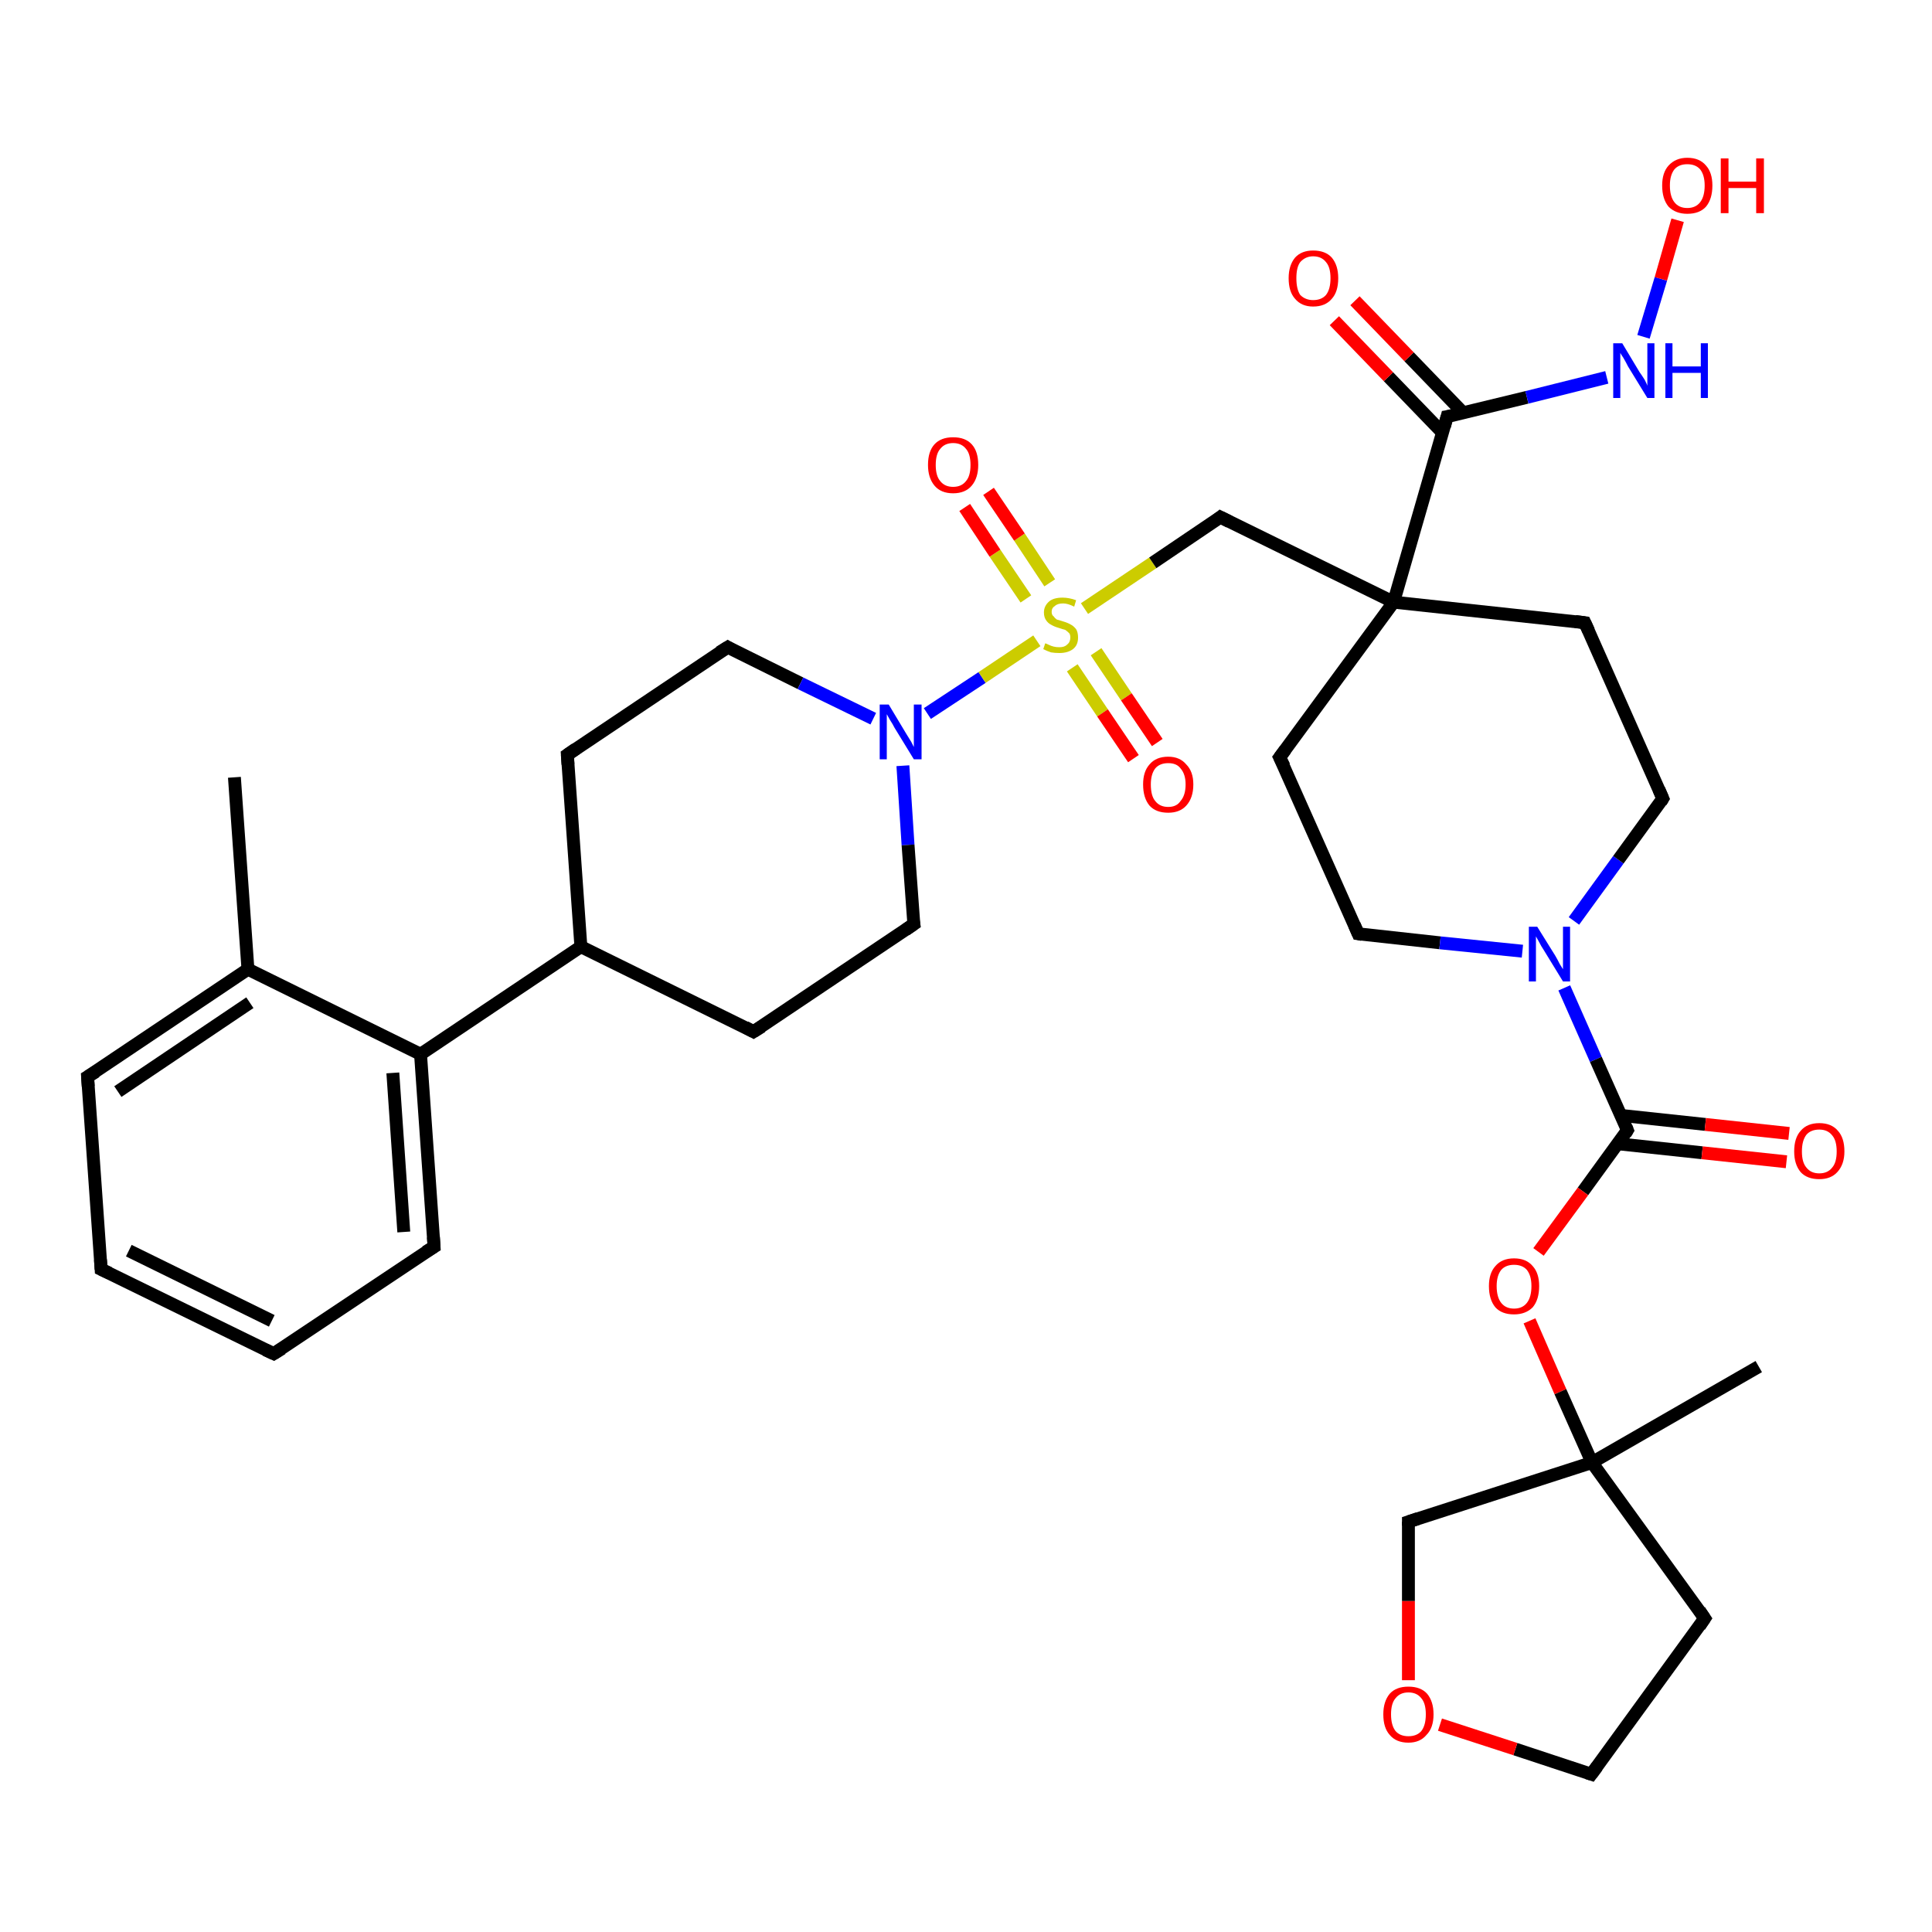 <?xml version='1.0' encoding='iso-8859-1'?>
<svg version='1.1' baseProfile='full'
              xmlns='http://www.w3.org/2000/svg'
                      xmlns:rdkit='http://www.rdkit.org/xml'
                      xmlns:xlink='http://www.w3.org/1999/xlink'
                  xml:space='preserve'
width='300px' height='300px' viewBox='0 0 300 300'>
<!-- END OF HEADER -->
<rect style='opacity:1.0;fill:#FFFFFF;stroke:none' width='300.0' height='300.0' x='0.0' y='0.0'> </rect>
<path class='bond-0 atom-0 atom-1' d='M 36.4,120.7 L 38.5,150.5' style='fill:none;fill-rule:evenodd;stroke:#000000;stroke-width:2.0px;stroke-linecap:butt;stroke-linejoin:miter;stroke-opacity:1' />
<path class='bond-1 atom-1 atom-2' d='M 38.5,150.5 L 13.6,167.2' style='fill:none;fill-rule:evenodd;stroke:#000000;stroke-width:2.0px;stroke-linecap:butt;stroke-linejoin:miter;stroke-opacity:1' />
<path class='bond-1 atom-1 atom-2' d='M 38.8,155.7 L 18.3,169.5' style='fill:none;fill-rule:evenodd;stroke:#000000;stroke-width:2.0px;stroke-linecap:butt;stroke-linejoin:miter;stroke-opacity:1' />
<path class='bond-2 atom-2 atom-3' d='M 13.6,167.2 L 15.7,197.1' style='fill:none;fill-rule:evenodd;stroke:#000000;stroke-width:2.0px;stroke-linecap:butt;stroke-linejoin:miter;stroke-opacity:1' />
<path class='bond-3 atom-3 atom-4' d='M 15.7,197.1 L 42.5,210.2' style='fill:none;fill-rule:evenodd;stroke:#000000;stroke-width:2.0px;stroke-linecap:butt;stroke-linejoin:miter;stroke-opacity:1' />
<path class='bond-3 atom-3 atom-4' d='M 20.0,194.2 L 42.2,205.1' style='fill:none;fill-rule:evenodd;stroke:#000000;stroke-width:2.0px;stroke-linecap:butt;stroke-linejoin:miter;stroke-opacity:1' />
<path class='bond-4 atom-4 atom-5' d='M 42.5,210.2 L 67.4,193.6' style='fill:none;fill-rule:evenodd;stroke:#000000;stroke-width:2.0px;stroke-linecap:butt;stroke-linejoin:miter;stroke-opacity:1' />
<path class='bond-5 atom-5 atom-6' d='M 67.4,193.6 L 65.3,163.7' style='fill:none;fill-rule:evenodd;stroke:#000000;stroke-width:2.0px;stroke-linecap:butt;stroke-linejoin:miter;stroke-opacity:1' />
<path class='bond-5 atom-5 atom-6' d='M 62.7,191.3 L 61.0,166.6' style='fill:none;fill-rule:evenodd;stroke:#000000;stroke-width:2.0px;stroke-linecap:butt;stroke-linejoin:miter;stroke-opacity:1' />
<path class='bond-6 atom-6 atom-7' d='M 65.3,163.7 L 90.2,147.0' style='fill:none;fill-rule:evenodd;stroke:#000000;stroke-width:2.0px;stroke-linecap:butt;stroke-linejoin:miter;stroke-opacity:1' />
<path class='bond-7 atom-7 atom-8' d='M 90.2,147.0 L 88.1,117.2' style='fill:none;fill-rule:evenodd;stroke:#000000;stroke-width:2.0px;stroke-linecap:butt;stroke-linejoin:miter;stroke-opacity:1' />
<path class='bond-8 atom-8 atom-9' d='M 88.1,117.2 L 113.0,100.5' style='fill:none;fill-rule:evenodd;stroke:#000000;stroke-width:2.0px;stroke-linecap:butt;stroke-linejoin:miter;stroke-opacity:1' />
<path class='bond-9 atom-9 atom-10' d='M 113.0,100.5 L 124.3,106.1' style='fill:none;fill-rule:evenodd;stroke:#000000;stroke-width:2.0px;stroke-linecap:butt;stroke-linejoin:miter;stroke-opacity:1' />
<path class='bond-9 atom-9 atom-10' d='M 124.3,106.1 L 135.6,111.6' style='fill:none;fill-rule:evenodd;stroke:#0000FF;stroke-width:2.0px;stroke-linecap:butt;stroke-linejoin:miter;stroke-opacity:1' />
<path class='bond-10 atom-10 atom-11' d='M 140.2,118.9 L 141.0,131.2' style='fill:none;fill-rule:evenodd;stroke:#0000FF;stroke-width:2.0px;stroke-linecap:butt;stroke-linejoin:miter;stroke-opacity:1' />
<path class='bond-10 atom-10 atom-11' d='M 141.0,131.2 L 141.9,143.5' style='fill:none;fill-rule:evenodd;stroke:#000000;stroke-width:2.0px;stroke-linecap:butt;stroke-linejoin:miter;stroke-opacity:1' />
<path class='bond-11 atom-11 atom-12' d='M 141.9,143.5 L 117.0,160.2' style='fill:none;fill-rule:evenodd;stroke:#000000;stroke-width:2.0px;stroke-linecap:butt;stroke-linejoin:miter;stroke-opacity:1' />
<path class='bond-12 atom-10 atom-13' d='M 144.0,110.8 L 152.5,105.2' style='fill:none;fill-rule:evenodd;stroke:#0000FF;stroke-width:2.0px;stroke-linecap:butt;stroke-linejoin:miter;stroke-opacity:1' />
<path class='bond-12 atom-10 atom-13' d='M 152.5,105.2 L 161.0,99.5' style='fill:none;fill-rule:evenodd;stroke:#CCCC00;stroke-width:2.0px;stroke-linecap:butt;stroke-linejoin:miter;stroke-opacity:1' />
<path class='bond-13 atom-13 atom-14' d='M 166.5,103.7 L 171.2,110.7' style='fill:none;fill-rule:evenodd;stroke:#CCCC00;stroke-width:2.0px;stroke-linecap:butt;stroke-linejoin:miter;stroke-opacity:1' />
<path class='bond-13 atom-13 atom-14' d='M 171.2,110.7 L 176.0,117.8' style='fill:none;fill-rule:evenodd;stroke:#FF0000;stroke-width:2.0px;stroke-linecap:butt;stroke-linejoin:miter;stroke-opacity:1' />
<path class='bond-13 atom-13 atom-14' d='M 170.2,101.2 L 174.9,108.2' style='fill:none;fill-rule:evenodd;stroke:#CCCC00;stroke-width:2.0px;stroke-linecap:butt;stroke-linejoin:miter;stroke-opacity:1' />
<path class='bond-13 atom-13 atom-14' d='M 174.9,108.2 L 179.7,115.3' style='fill:none;fill-rule:evenodd;stroke:#FF0000;stroke-width:2.0px;stroke-linecap:butt;stroke-linejoin:miter;stroke-opacity:1' />
<path class='bond-14 atom-13 atom-15' d='M 163.0,90.5 L 158.3,83.4' style='fill:none;fill-rule:evenodd;stroke:#CCCC00;stroke-width:2.0px;stroke-linecap:butt;stroke-linejoin:miter;stroke-opacity:1' />
<path class='bond-14 atom-13 atom-15' d='M 158.3,83.4 L 153.5,76.3' style='fill:none;fill-rule:evenodd;stroke:#FF0000;stroke-width:2.0px;stroke-linecap:butt;stroke-linejoin:miter;stroke-opacity:1' />
<path class='bond-14 atom-13 atom-15' d='M 159.3,93.0 L 154.5,85.9' style='fill:none;fill-rule:evenodd;stroke:#CCCC00;stroke-width:2.0px;stroke-linecap:butt;stroke-linejoin:miter;stroke-opacity:1' />
<path class='bond-14 atom-13 atom-15' d='M 154.5,85.9 L 149.8,78.8' style='fill:none;fill-rule:evenodd;stroke:#FF0000;stroke-width:2.0px;stroke-linecap:butt;stroke-linejoin:miter;stroke-opacity:1' />
<path class='bond-15 atom-13 atom-16' d='M 168.4,94.5 L 179.0,87.4' style='fill:none;fill-rule:evenodd;stroke:#CCCC00;stroke-width:2.0px;stroke-linecap:butt;stroke-linejoin:miter;stroke-opacity:1' />
<path class='bond-15 atom-13 atom-16' d='M 179.0,87.4 L 189.5,80.3' style='fill:none;fill-rule:evenodd;stroke:#000000;stroke-width:2.0px;stroke-linecap:butt;stroke-linejoin:miter;stroke-opacity:1' />
<path class='bond-16 atom-16 atom-17' d='M 189.5,80.3 L 216.4,93.5' style='fill:none;fill-rule:evenodd;stroke:#000000;stroke-width:2.0px;stroke-linecap:butt;stroke-linejoin:miter;stroke-opacity:1' />
<path class='bond-17 atom-17 atom-18' d='M 216.4,93.5 L 198.7,117.6' style='fill:none;fill-rule:evenodd;stroke:#000000;stroke-width:2.0px;stroke-linecap:butt;stroke-linejoin:miter;stroke-opacity:1' />
<path class='bond-18 atom-18 atom-19' d='M 198.7,117.6 L 210.9,145.0' style='fill:none;fill-rule:evenodd;stroke:#000000;stroke-width:2.0px;stroke-linecap:butt;stroke-linejoin:miter;stroke-opacity:1' />
<path class='bond-19 atom-19 atom-20' d='M 210.9,145.0 L 223.6,146.4' style='fill:none;fill-rule:evenodd;stroke:#000000;stroke-width:2.0px;stroke-linecap:butt;stroke-linejoin:miter;stroke-opacity:1' />
<path class='bond-19 atom-19 atom-20' d='M 223.6,146.4 L 236.4,147.7' style='fill:none;fill-rule:evenodd;stroke:#0000FF;stroke-width:2.0px;stroke-linecap:butt;stroke-linejoin:miter;stroke-opacity:1' />
<path class='bond-20 atom-20 atom-21' d='M 244.4,143.0 L 251.3,133.5' style='fill:none;fill-rule:evenodd;stroke:#0000FF;stroke-width:2.0px;stroke-linecap:butt;stroke-linejoin:miter;stroke-opacity:1' />
<path class='bond-20 atom-20 atom-21' d='M 251.3,133.5 L 258.2,124.0' style='fill:none;fill-rule:evenodd;stroke:#000000;stroke-width:2.0px;stroke-linecap:butt;stroke-linejoin:miter;stroke-opacity:1' />
<path class='bond-21 atom-21 atom-22' d='M 258.2,124.0 L 246.1,96.7' style='fill:none;fill-rule:evenodd;stroke:#000000;stroke-width:2.0px;stroke-linecap:butt;stroke-linejoin:miter;stroke-opacity:1' />
<path class='bond-22 atom-20 atom-23' d='M 242.9,153.4 L 247.8,164.5' style='fill:none;fill-rule:evenodd;stroke:#0000FF;stroke-width:2.0px;stroke-linecap:butt;stroke-linejoin:miter;stroke-opacity:1' />
<path class='bond-22 atom-20 atom-23' d='M 247.8,164.5 L 252.7,175.5' style='fill:none;fill-rule:evenodd;stroke:#000000;stroke-width:2.0px;stroke-linecap:butt;stroke-linejoin:miter;stroke-opacity:1' />
<path class='bond-23 atom-23 atom-24' d='M 251.2,177.6 L 264.3,179.0' style='fill:none;fill-rule:evenodd;stroke:#000000;stroke-width:2.0px;stroke-linecap:butt;stroke-linejoin:miter;stroke-opacity:1' />
<path class='bond-23 atom-23 atom-24' d='M 264.3,179.0 L 277.4,180.4' style='fill:none;fill-rule:evenodd;stroke:#FF0000;stroke-width:2.0px;stroke-linecap:butt;stroke-linejoin:miter;stroke-opacity:1' />
<path class='bond-23 atom-23 atom-24' d='M 251.7,173.2 L 264.8,174.6' style='fill:none;fill-rule:evenodd;stroke:#000000;stroke-width:2.0px;stroke-linecap:butt;stroke-linejoin:miter;stroke-opacity:1' />
<path class='bond-23 atom-23 atom-24' d='M 264.8,174.6 L 277.8,176.0' style='fill:none;fill-rule:evenodd;stroke:#FF0000;stroke-width:2.0px;stroke-linecap:butt;stroke-linejoin:miter;stroke-opacity:1' />
<path class='bond-24 atom-23 atom-25' d='M 252.7,175.5 L 245.8,185.0' style='fill:none;fill-rule:evenodd;stroke:#000000;stroke-width:2.0px;stroke-linecap:butt;stroke-linejoin:miter;stroke-opacity:1' />
<path class='bond-24 atom-23 atom-25' d='M 245.8,185.0 L 238.9,194.4' style='fill:none;fill-rule:evenodd;stroke:#FF0000;stroke-width:2.0px;stroke-linecap:butt;stroke-linejoin:miter;stroke-opacity:1' />
<path class='bond-25 atom-25 atom-26' d='M 237.5,205.1 L 242.3,216.1' style='fill:none;fill-rule:evenodd;stroke:#FF0000;stroke-width:2.0px;stroke-linecap:butt;stroke-linejoin:miter;stroke-opacity:1' />
<path class='bond-25 atom-25 atom-26' d='M 242.3,216.1 L 247.2,227.1' style='fill:none;fill-rule:evenodd;stroke:#000000;stroke-width:2.0px;stroke-linecap:butt;stroke-linejoin:miter;stroke-opacity:1' />
<path class='bond-26 atom-26 atom-27' d='M 247.2,227.1 L 273.1,212.2' style='fill:none;fill-rule:evenodd;stroke:#000000;stroke-width:2.0px;stroke-linecap:butt;stroke-linejoin:miter;stroke-opacity:1' />
<path class='bond-27 atom-26 atom-28' d='M 247.2,227.1 L 264.7,251.3' style='fill:none;fill-rule:evenodd;stroke:#000000;stroke-width:2.0px;stroke-linecap:butt;stroke-linejoin:miter;stroke-opacity:1' />
<path class='bond-28 atom-28 atom-29' d='M 264.7,251.3 L 247.1,275.5' style='fill:none;fill-rule:evenodd;stroke:#000000;stroke-width:2.0px;stroke-linecap:butt;stroke-linejoin:miter;stroke-opacity:1' />
<path class='bond-29 atom-29 atom-30' d='M 247.1,275.5 L 235.3,271.6' style='fill:none;fill-rule:evenodd;stroke:#000000;stroke-width:2.0px;stroke-linecap:butt;stroke-linejoin:miter;stroke-opacity:1' />
<path class='bond-29 atom-29 atom-30' d='M 235.3,271.6 L 223.6,267.8' style='fill:none;fill-rule:evenodd;stroke:#FF0000;stroke-width:2.0px;stroke-linecap:butt;stroke-linejoin:miter;stroke-opacity:1' />
<path class='bond-30 atom-30 atom-31' d='M 218.7,260.9 L 218.7,248.6' style='fill:none;fill-rule:evenodd;stroke:#FF0000;stroke-width:2.0px;stroke-linecap:butt;stroke-linejoin:miter;stroke-opacity:1' />
<path class='bond-30 atom-30 atom-31' d='M 218.7,248.6 L 218.7,236.3' style='fill:none;fill-rule:evenodd;stroke:#000000;stroke-width:2.0px;stroke-linecap:butt;stroke-linejoin:miter;stroke-opacity:1' />
<path class='bond-31 atom-17 atom-32' d='M 216.4,93.5 L 224.7,64.7' style='fill:none;fill-rule:evenodd;stroke:#000000;stroke-width:2.0px;stroke-linecap:butt;stroke-linejoin:miter;stroke-opacity:1' />
<path class='bond-32 atom-32 atom-33' d='M 227.2,64.1 L 218.8,55.4' style='fill:none;fill-rule:evenodd;stroke:#000000;stroke-width:2.0px;stroke-linecap:butt;stroke-linejoin:miter;stroke-opacity:1' />
<path class='bond-32 atom-32 atom-33' d='M 218.8,55.4 L 210.4,46.7' style='fill:none;fill-rule:evenodd;stroke:#FF0000;stroke-width:2.0px;stroke-linecap:butt;stroke-linejoin:miter;stroke-opacity:1' />
<path class='bond-32 atom-32 atom-33' d='M 224.0,67.2 L 215.6,58.5' style='fill:none;fill-rule:evenodd;stroke:#000000;stroke-width:2.0px;stroke-linecap:butt;stroke-linejoin:miter;stroke-opacity:1' />
<path class='bond-32 atom-32 atom-33' d='M 215.6,58.5 L 207.2,49.8' style='fill:none;fill-rule:evenodd;stroke:#FF0000;stroke-width:2.0px;stroke-linecap:butt;stroke-linejoin:miter;stroke-opacity:1' />
<path class='bond-33 atom-32 atom-34' d='M 224.7,64.7 L 237.1,61.7' style='fill:none;fill-rule:evenodd;stroke:#000000;stroke-width:2.0px;stroke-linecap:butt;stroke-linejoin:miter;stroke-opacity:1' />
<path class='bond-33 atom-32 atom-34' d='M 237.1,61.7 L 249.5,58.6' style='fill:none;fill-rule:evenodd;stroke:#0000FF;stroke-width:2.0px;stroke-linecap:butt;stroke-linejoin:miter;stroke-opacity:1' />
<path class='bond-34 atom-34 atom-35' d='M 255.2,52.3 L 257.9,43.3' style='fill:none;fill-rule:evenodd;stroke:#0000FF;stroke-width:2.0px;stroke-linecap:butt;stroke-linejoin:miter;stroke-opacity:1' />
<path class='bond-34 atom-34 atom-35' d='M 257.9,43.3 L 260.5,34.2' style='fill:none;fill-rule:evenodd;stroke:#FF0000;stroke-width:2.0px;stroke-linecap:butt;stroke-linejoin:miter;stroke-opacity:1' />
<path class='bond-35 atom-6 atom-1' d='M 65.3,163.7 L 38.5,150.5' style='fill:none;fill-rule:evenodd;stroke:#000000;stroke-width:2.0px;stroke-linecap:butt;stroke-linejoin:miter;stroke-opacity:1' />
<path class='bond-36 atom-12 atom-7' d='M 117.0,160.2 L 90.2,147.0' style='fill:none;fill-rule:evenodd;stroke:#000000;stroke-width:2.0px;stroke-linecap:butt;stroke-linejoin:miter;stroke-opacity:1' />
<path class='bond-37 atom-22 atom-17' d='M 246.1,96.7 L 216.4,93.5' style='fill:none;fill-rule:evenodd;stroke:#000000;stroke-width:2.0px;stroke-linecap:butt;stroke-linejoin:miter;stroke-opacity:1' />
<path class='bond-38 atom-31 atom-26' d='M 218.7,236.3 L 247.2,227.1' style='fill:none;fill-rule:evenodd;stroke:#000000;stroke-width:2.0px;stroke-linecap:butt;stroke-linejoin:miter;stroke-opacity:1' />
<path d='M 14.9,166.4 L 13.6,167.2 L 13.7,168.7' style='fill:none;stroke:#000000;stroke-width:2.0px;stroke-linecap:butt;stroke-linejoin:miter;stroke-opacity:1;' />
<path d='M 15.6,195.6 L 15.7,197.1 L 17.0,197.7' style='fill:none;stroke:#000000;stroke-width:2.0px;stroke-linecap:butt;stroke-linejoin:miter;stroke-opacity:1;' />
<path d='M 41.2,209.6 L 42.5,210.2 L 43.8,209.4' style='fill:none;stroke:#000000;stroke-width:2.0px;stroke-linecap:butt;stroke-linejoin:miter;stroke-opacity:1;' />
<path d='M 66.1,194.4 L 67.4,193.6 L 67.3,192.1' style='fill:none;stroke:#000000;stroke-width:2.0px;stroke-linecap:butt;stroke-linejoin:miter;stroke-opacity:1;' />
<path d='M 88.2,118.7 L 88.1,117.2 L 89.4,116.3' style='fill:none;stroke:#000000;stroke-width:2.0px;stroke-linecap:butt;stroke-linejoin:miter;stroke-opacity:1;' />
<path d='M 111.7,101.3 L 113.0,100.5 L 113.5,100.8' style='fill:none;stroke:#000000;stroke-width:2.0px;stroke-linecap:butt;stroke-linejoin:miter;stroke-opacity:1;' />
<path d='M 141.8,142.9 L 141.9,143.5 L 140.6,144.4' style='fill:none;stroke:#000000;stroke-width:2.0px;stroke-linecap:butt;stroke-linejoin:miter;stroke-opacity:1;' />
<path d='M 118.3,159.4 L 117.0,160.2 L 115.7,159.5' style='fill:none;stroke:#000000;stroke-width:2.0px;stroke-linecap:butt;stroke-linejoin:miter;stroke-opacity:1;' />
<path d='M 189.0,80.7 L 189.5,80.3 L 190.9,81.0' style='fill:none;stroke:#000000;stroke-width:2.0px;stroke-linecap:butt;stroke-linejoin:miter;stroke-opacity:1;' />
<path d='M 199.6,116.4 L 198.7,117.6 L 199.4,119.0' style='fill:none;stroke:#000000;stroke-width:2.0px;stroke-linecap:butt;stroke-linejoin:miter;stroke-opacity:1;' />
<path d='M 210.3,143.6 L 210.9,145.0 L 211.5,145.1' style='fill:none;stroke:#000000;stroke-width:2.0px;stroke-linecap:butt;stroke-linejoin:miter;stroke-opacity:1;' />
<path d='M 257.9,124.5 L 258.2,124.0 L 257.6,122.6' style='fill:none;stroke:#000000;stroke-width:2.0px;stroke-linecap:butt;stroke-linejoin:miter;stroke-opacity:1;' />
<path d='M 246.7,98.0 L 246.1,96.7 L 244.6,96.5' style='fill:none;stroke:#000000;stroke-width:2.0px;stroke-linecap:butt;stroke-linejoin:miter;stroke-opacity:1;' />
<path d='M 252.5,175.0 L 252.7,175.5 L 252.4,176.0' style='fill:none;stroke:#000000;stroke-width:2.0px;stroke-linecap:butt;stroke-linejoin:miter;stroke-opacity:1;' />
<path d='M 263.9,250.1 L 264.7,251.3 L 263.9,252.5' style='fill:none;stroke:#000000;stroke-width:2.0px;stroke-linecap:butt;stroke-linejoin:miter;stroke-opacity:1;' />
<path d='M 248.0,274.3 L 247.1,275.5 L 246.5,275.3' style='fill:none;stroke:#000000;stroke-width:2.0px;stroke-linecap:butt;stroke-linejoin:miter;stroke-opacity:1;' />
<path d='M 218.7,236.9 L 218.7,236.3 L 220.2,235.8' style='fill:none;stroke:#000000;stroke-width:2.0px;stroke-linecap:butt;stroke-linejoin:miter;stroke-opacity:1;' />
<path d='M 224.3,66.2 L 224.7,64.7 L 225.3,64.6' style='fill:none;stroke:#000000;stroke-width:2.0px;stroke-linecap:butt;stroke-linejoin:miter;stroke-opacity:1;' />
<path class='atom-10' d='M 138.0 109.4
L 140.7 113.9
Q 141.0 114.4, 141.5 115.2
Q 141.9 116.0, 141.9 116.0
L 141.9 109.4
L 143.1 109.4
L 143.1 117.9
L 141.9 117.9
L 138.9 113.0
Q 138.6 112.4, 138.2 111.8
Q 137.8 111.1, 137.7 110.9
L 137.7 117.9
L 136.6 117.9
L 136.6 109.4
L 138.0 109.4
' fill='#0000FF'/>
<path class='atom-13' d='M 162.3 99.9
Q 162.4 99.9, 162.8 100.1
Q 163.2 100.3, 163.6 100.4
Q 164.0 100.5, 164.5 100.5
Q 165.3 100.5, 165.7 100.1
Q 166.2 99.7, 166.2 99.0
Q 166.2 98.5, 166.0 98.3
Q 165.7 98.0, 165.4 97.8
Q 165.0 97.7, 164.4 97.5
Q 163.7 97.3, 163.2 97.0
Q 162.8 96.8, 162.5 96.4
Q 162.1 95.9, 162.1 95.1
Q 162.1 94.1, 162.9 93.4
Q 163.6 92.8, 165.0 92.8
Q 166.0 92.8, 167.1 93.2
L 166.8 94.2
Q 165.8 93.7, 165.1 93.7
Q 164.2 93.7, 163.8 94.1
Q 163.3 94.4, 163.3 95.0
Q 163.3 95.5, 163.6 95.7
Q 163.8 96.0, 164.1 96.2
Q 164.5 96.3, 165.1 96.5
Q 165.8 96.7, 166.3 97.0
Q 166.7 97.2, 167.1 97.7
Q 167.4 98.2, 167.4 99.0
Q 167.4 100.2, 166.6 100.8
Q 165.8 101.4, 164.5 101.4
Q 163.8 101.4, 163.2 101.3
Q 162.6 101.1, 162.0 100.8
L 162.3 99.9
' fill='#CCCC00'/>
<path class='atom-14' d='M 177.5 121.8
Q 177.5 119.8, 178.5 118.7
Q 179.5 117.5, 181.4 117.5
Q 183.2 117.5, 184.2 118.7
Q 185.3 119.8, 185.3 121.8
Q 185.3 123.9, 184.2 125.1
Q 183.2 126.2, 181.4 126.2
Q 179.5 126.2, 178.5 125.1
Q 177.5 123.9, 177.5 121.8
M 181.4 125.3
Q 182.7 125.3, 183.3 124.4
Q 184.1 123.5, 184.1 121.8
Q 184.1 120.2, 183.3 119.3
Q 182.7 118.5, 181.4 118.5
Q 180.1 118.5, 179.4 119.3
Q 178.7 120.2, 178.7 121.8
Q 178.7 123.6, 179.4 124.4
Q 180.1 125.3, 181.4 125.3
' fill='#FF0000'/>
<path class='atom-15' d='M 144.1 72.2
Q 144.1 70.1, 145.1 69.0
Q 146.1 67.9, 148.0 67.9
Q 149.9 67.9, 150.9 69.0
Q 151.9 70.1, 151.9 72.2
Q 151.9 74.2, 150.9 75.4
Q 149.9 76.6, 148.0 76.6
Q 146.1 76.6, 145.1 75.4
Q 144.1 74.2, 144.1 72.2
M 148.0 75.6
Q 149.3 75.6, 150.0 74.7
Q 150.7 73.9, 150.7 72.2
Q 150.7 70.5, 150.0 69.7
Q 149.3 68.8, 148.0 68.8
Q 146.7 68.8, 146.0 69.7
Q 145.3 70.5, 145.3 72.2
Q 145.3 73.9, 146.0 74.7
Q 146.7 75.6, 148.0 75.6
' fill='#FF0000'/>
<path class='atom-20' d='M 238.7 143.9
L 241.5 148.4
Q 241.8 148.9, 242.2 149.7
Q 242.7 150.5, 242.7 150.5
L 242.7 143.9
L 243.8 143.9
L 243.8 152.4
L 242.7 152.4
L 239.7 147.5
Q 239.3 146.9, 239.0 146.3
Q 238.6 145.6, 238.5 145.4
L 238.5 152.4
L 237.4 152.4
L 237.4 143.9
L 238.7 143.9
' fill='#0000FF'/>
<path class='atom-24' d='M 278.6 178.8
Q 278.6 176.7, 279.6 175.6
Q 280.6 174.4, 282.5 174.4
Q 284.4 174.4, 285.4 175.6
Q 286.4 176.7, 286.4 178.8
Q 286.4 180.8, 285.3 182.0
Q 284.3 183.1, 282.5 183.1
Q 280.6 183.1, 279.6 182.0
Q 278.6 180.8, 278.6 178.8
M 282.5 182.2
Q 283.8 182.2, 284.5 181.3
Q 285.2 180.5, 285.2 178.8
Q 285.2 177.1, 284.5 176.3
Q 283.8 175.4, 282.5 175.4
Q 281.2 175.4, 280.5 176.2
Q 279.8 177.1, 279.8 178.8
Q 279.8 180.5, 280.5 181.3
Q 281.2 182.2, 282.5 182.2
' fill='#FF0000'/>
<path class='atom-25' d='M 231.2 199.7
Q 231.2 197.7, 232.2 196.6
Q 233.2 195.4, 235.1 195.4
Q 237.0 195.4, 238.0 196.6
Q 239.0 197.7, 239.0 199.7
Q 239.0 201.8, 238.0 203.0
Q 236.9 204.1, 235.1 204.1
Q 233.2 204.1, 232.2 203.0
Q 231.2 201.8, 231.2 199.7
M 235.1 203.2
Q 236.4 203.2, 237.1 202.3
Q 237.8 201.4, 237.8 199.7
Q 237.8 198.1, 237.1 197.2
Q 236.4 196.4, 235.1 196.4
Q 233.8 196.4, 233.1 197.2
Q 232.4 198.1, 232.4 199.7
Q 232.4 201.4, 233.1 202.3
Q 233.8 203.2, 235.1 203.2
' fill='#FF0000'/>
<path class='atom-30' d='M 214.8 266.2
Q 214.8 264.2, 215.8 263.0
Q 216.8 261.9, 218.7 261.9
Q 220.6 261.9, 221.6 263.0
Q 222.6 264.2, 222.6 266.2
Q 222.6 268.3, 221.5 269.4
Q 220.5 270.6, 218.7 270.6
Q 216.8 270.6, 215.8 269.4
Q 214.8 268.3, 214.8 266.2
M 218.7 269.6
Q 220.0 269.6, 220.7 268.8
Q 221.4 267.9, 221.4 266.2
Q 221.4 264.5, 220.7 263.7
Q 220.0 262.8, 218.7 262.8
Q 217.4 262.8, 216.7 263.7
Q 216.0 264.5, 216.0 266.2
Q 216.0 267.9, 216.7 268.8
Q 217.4 269.6, 218.7 269.6
' fill='#FF0000'/>
<path class='atom-33' d='M 200.1 43.2
Q 200.1 41.2, 201.1 40.0
Q 202.1 38.9, 203.9 38.9
Q 205.8 38.9, 206.8 40.0
Q 207.8 41.2, 207.8 43.2
Q 207.8 45.3, 206.8 46.4
Q 205.8 47.6, 203.9 47.6
Q 202.1 47.6, 201.1 46.4
Q 200.1 45.3, 200.1 43.2
M 203.9 46.6
Q 205.2 46.6, 205.9 45.8
Q 206.6 44.9, 206.6 43.2
Q 206.6 41.5, 205.9 40.7
Q 205.2 39.8, 203.9 39.8
Q 202.7 39.8, 201.9 40.7
Q 201.3 41.5, 201.3 43.2
Q 201.3 44.9, 201.9 45.8
Q 202.7 46.6, 203.9 46.6
' fill='#FF0000'/>
<path class='atom-34' d='M 251.9 53.3
L 254.6 57.8
Q 254.9 58.2, 255.4 59.0
Q 255.8 59.8, 255.8 59.9
L 255.8 53.3
L 256.9 53.3
L 256.9 61.8
L 255.8 61.8
L 252.8 56.9
Q 252.5 56.3, 252.1 55.6
Q 251.7 55.0, 251.6 54.8
L 251.6 61.8
L 250.5 61.8
L 250.5 53.3
L 251.9 53.3
' fill='#0000FF'/>
<path class='atom-34' d='M 258.6 53.3
L 259.7 53.3
L 259.7 56.9
L 264.1 56.9
L 264.1 53.3
L 265.2 53.3
L 265.2 61.8
L 264.1 61.8
L 264.1 57.9
L 259.7 57.9
L 259.7 61.8
L 258.6 61.8
L 258.6 53.3
' fill='#0000FF'/>
<path class='atom-35' d='M 258.1 28.8
Q 258.1 26.8, 259.1 25.7
Q 260.2 24.5, 262.0 24.5
Q 263.9 24.5, 264.9 25.7
Q 265.9 26.8, 265.9 28.8
Q 265.9 30.9, 264.9 32.1
Q 263.9 33.2, 262.0 33.2
Q 260.2 33.2, 259.1 32.1
Q 258.1 30.9, 258.1 28.8
M 262.0 32.3
Q 263.3 32.3, 264.0 31.4
Q 264.7 30.5, 264.7 28.8
Q 264.7 27.2, 264.0 26.3
Q 263.3 25.5, 262.0 25.5
Q 260.7 25.5, 260.0 26.3
Q 259.3 27.2, 259.3 28.8
Q 259.3 30.5, 260.0 31.4
Q 260.7 32.3, 262.0 32.3
' fill='#FF0000'/>
<path class='atom-35' d='M 267.2 24.6
L 268.4 24.6
L 268.4 28.2
L 272.7 28.2
L 272.7 24.6
L 273.9 24.6
L 273.9 33.1
L 272.7 33.1
L 272.7 29.2
L 268.4 29.2
L 268.4 33.1
L 267.2 33.1
L 267.2 24.6
' fill='#FF0000'/>
</svg>
